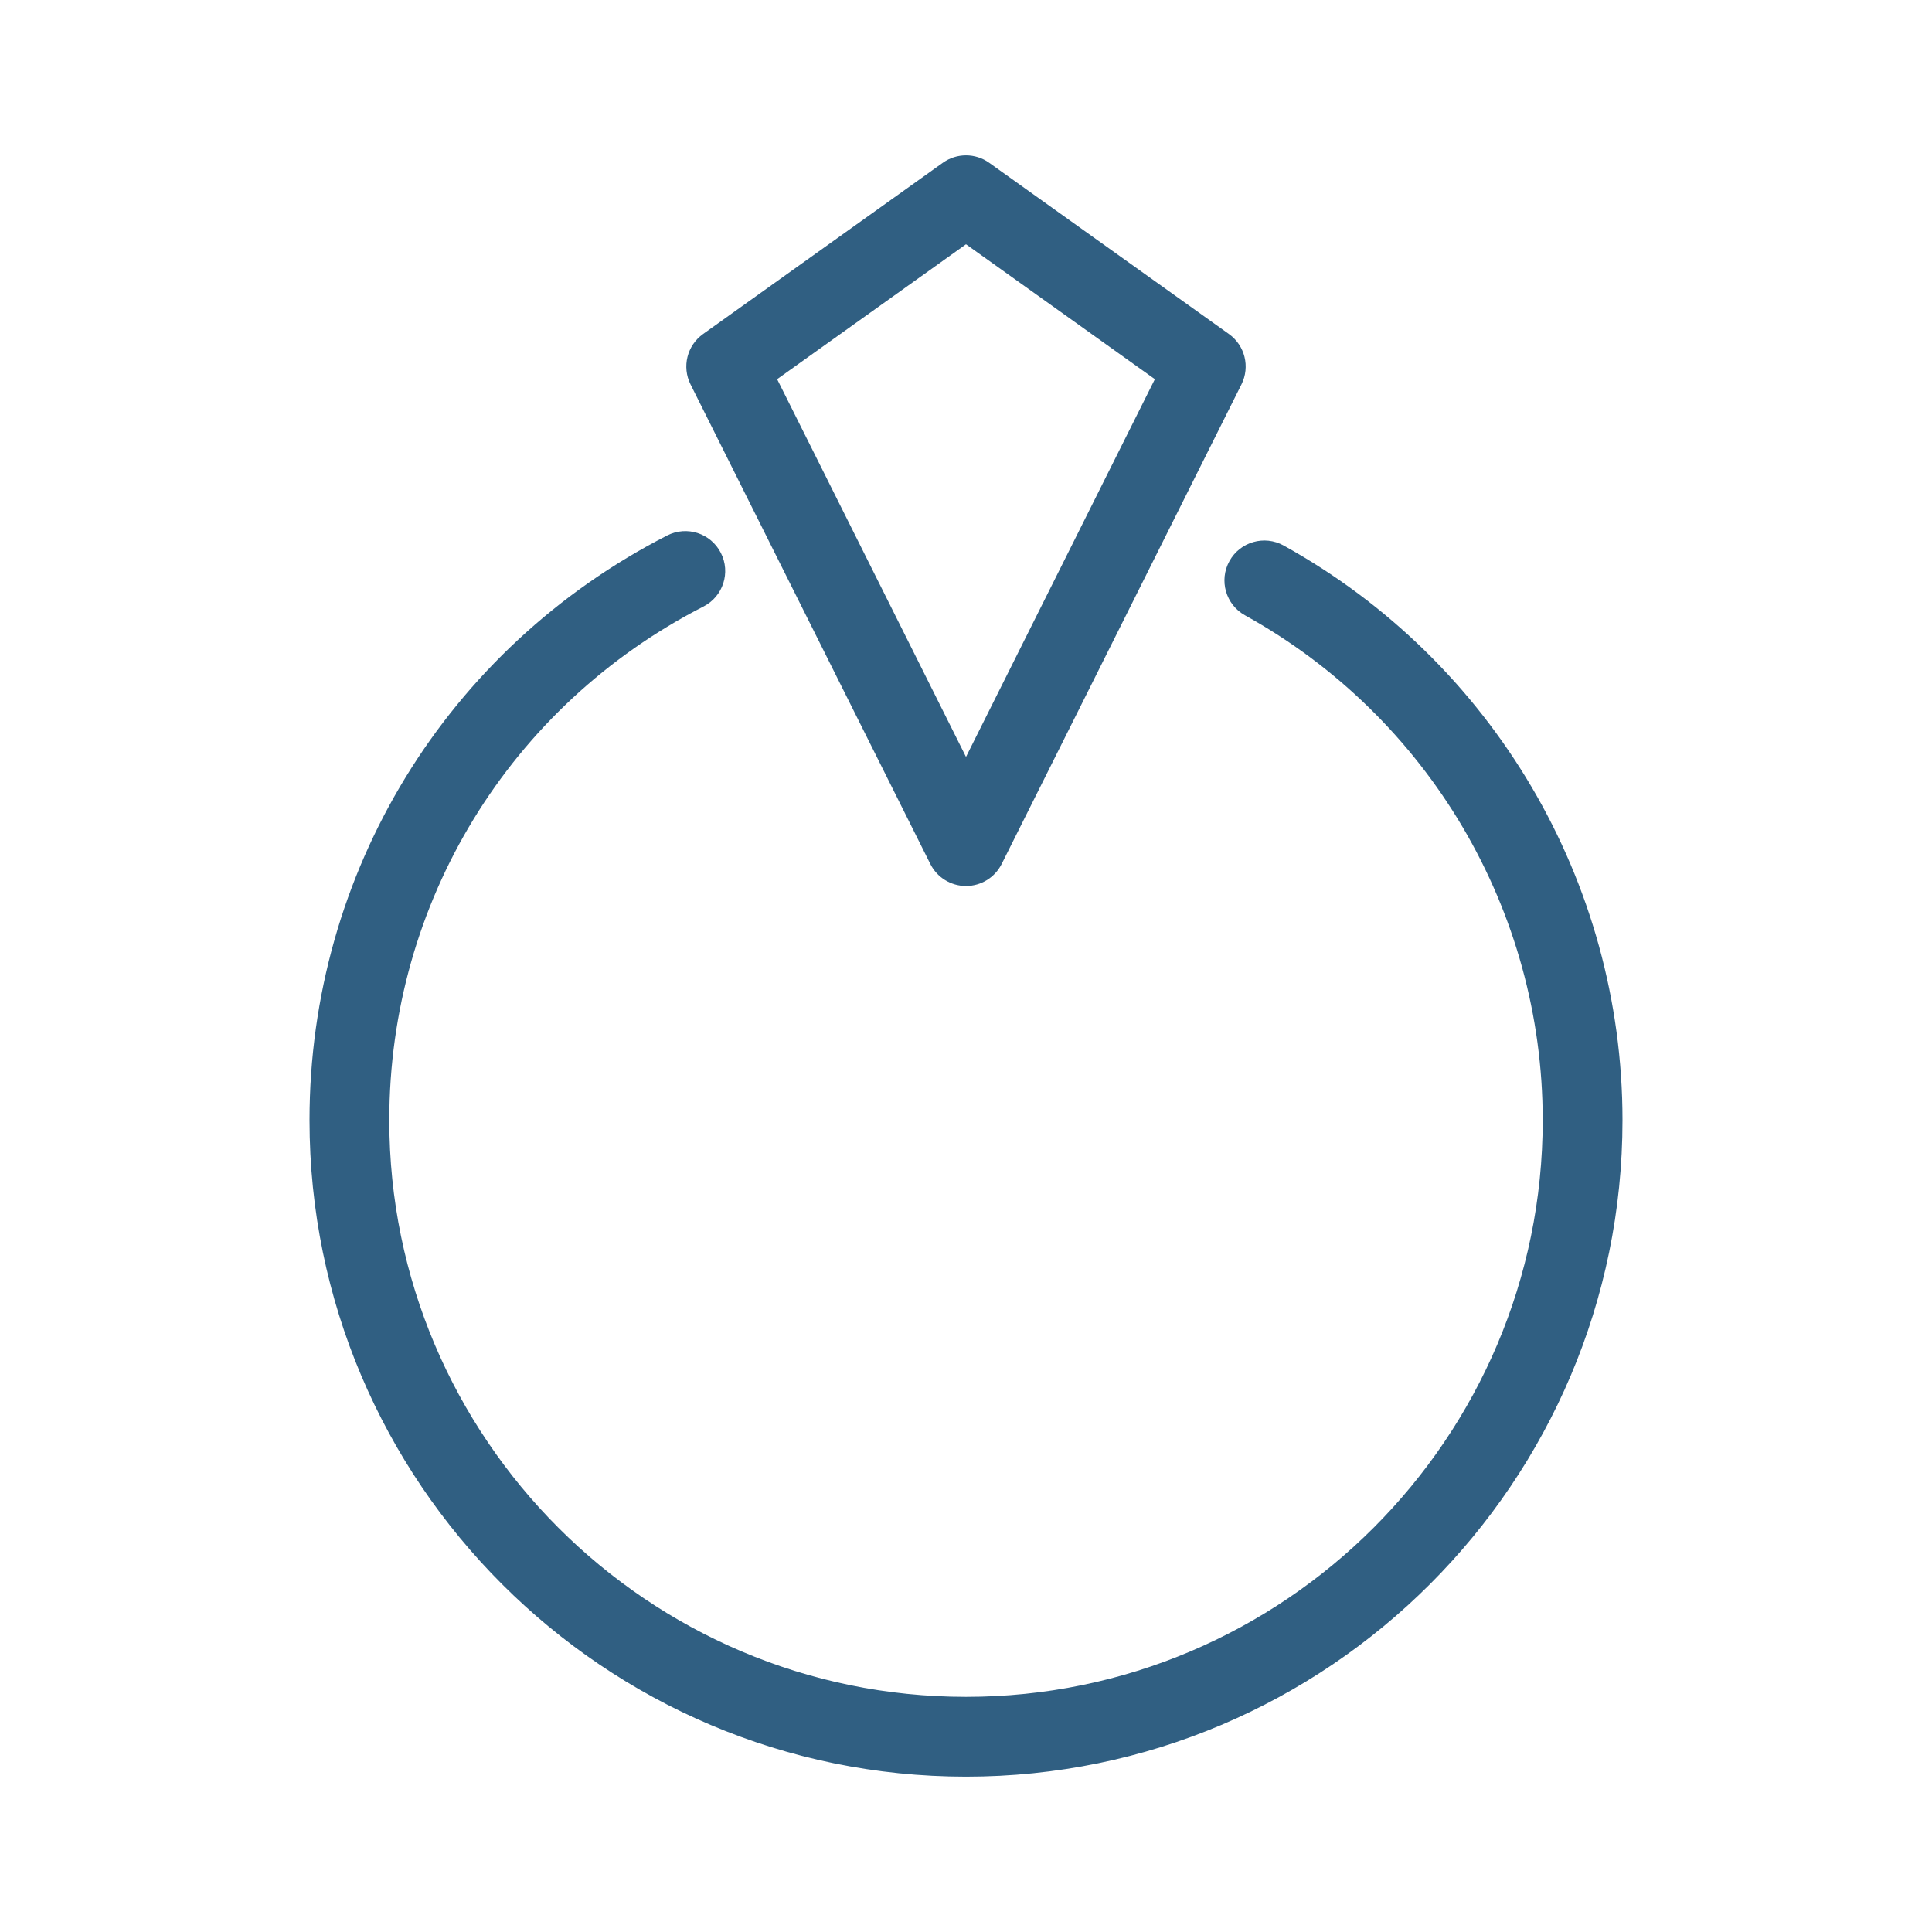 <?xml version="1.0" encoding="UTF-8"?> <svg xmlns="http://www.w3.org/2000/svg" xmlns:xlink="http://www.w3.org/1999/xlink" fill="#305f82" height="800px" width="800px" version="1.1" id="Layer_1" viewBox="-51.2 -51.2 614.40 614.40" xml:space="preserve" stroke="#305f82" stroke-width="3.584"> <g id="SVGRepo_bgCarrier" stroke-width="0"></g> <g id="SVGRepo_tracerCarrier" stroke-linecap="round" stroke-linejoin="round"></g> <g id="SVGRepo_iconCarrier"> <g> <g> <path d="M338.588,56.497L262.332,2.029c-3.79-2.705-8.875-2.705-12.665,0l-76.256,54.468c-4.362,3.116-5.809,8.942-3.411,13.737 l76.256,152.511c1.846,3.69,5.617,6.021,9.744,6.021c4.126,0,7.898-2.331,9.743-6.021l76.256-152.511 C344.397,65.438,342.95,59.613,338.588,56.497z M256,193.513L193.651,68.815L256,24.28l62.349,44.535L256,193.513z"></path> </g> </g> <g> <g> <path d="M356.151,123.845c-5.267-2.919-11.892-1.013-14.807,4.252c-2.915,5.262-1.012,11.892,4.251,14.807 c58.967,32.661,95.598,94.781,95.598,162.116c0,102.115-83.078,185.192-185.192,185.192S70.808,407.135,70.808,305.021 c0-69.866,38.661-133.067,100.897-164.941c5.355-2.742,7.474-9.306,4.73-14.661c-2.742-5.355-9.305-7.479-14.661-4.73 C92.225,156.306,49.021,226.938,49.021,305.021C49.021,419.148,141.87,512,256,512c114.129,0,206.979-92.852,206.979-206.979 C462.979,229.766,422.046,160.344,356.151,123.845z"></path> </g> </g> </g> </svg> 